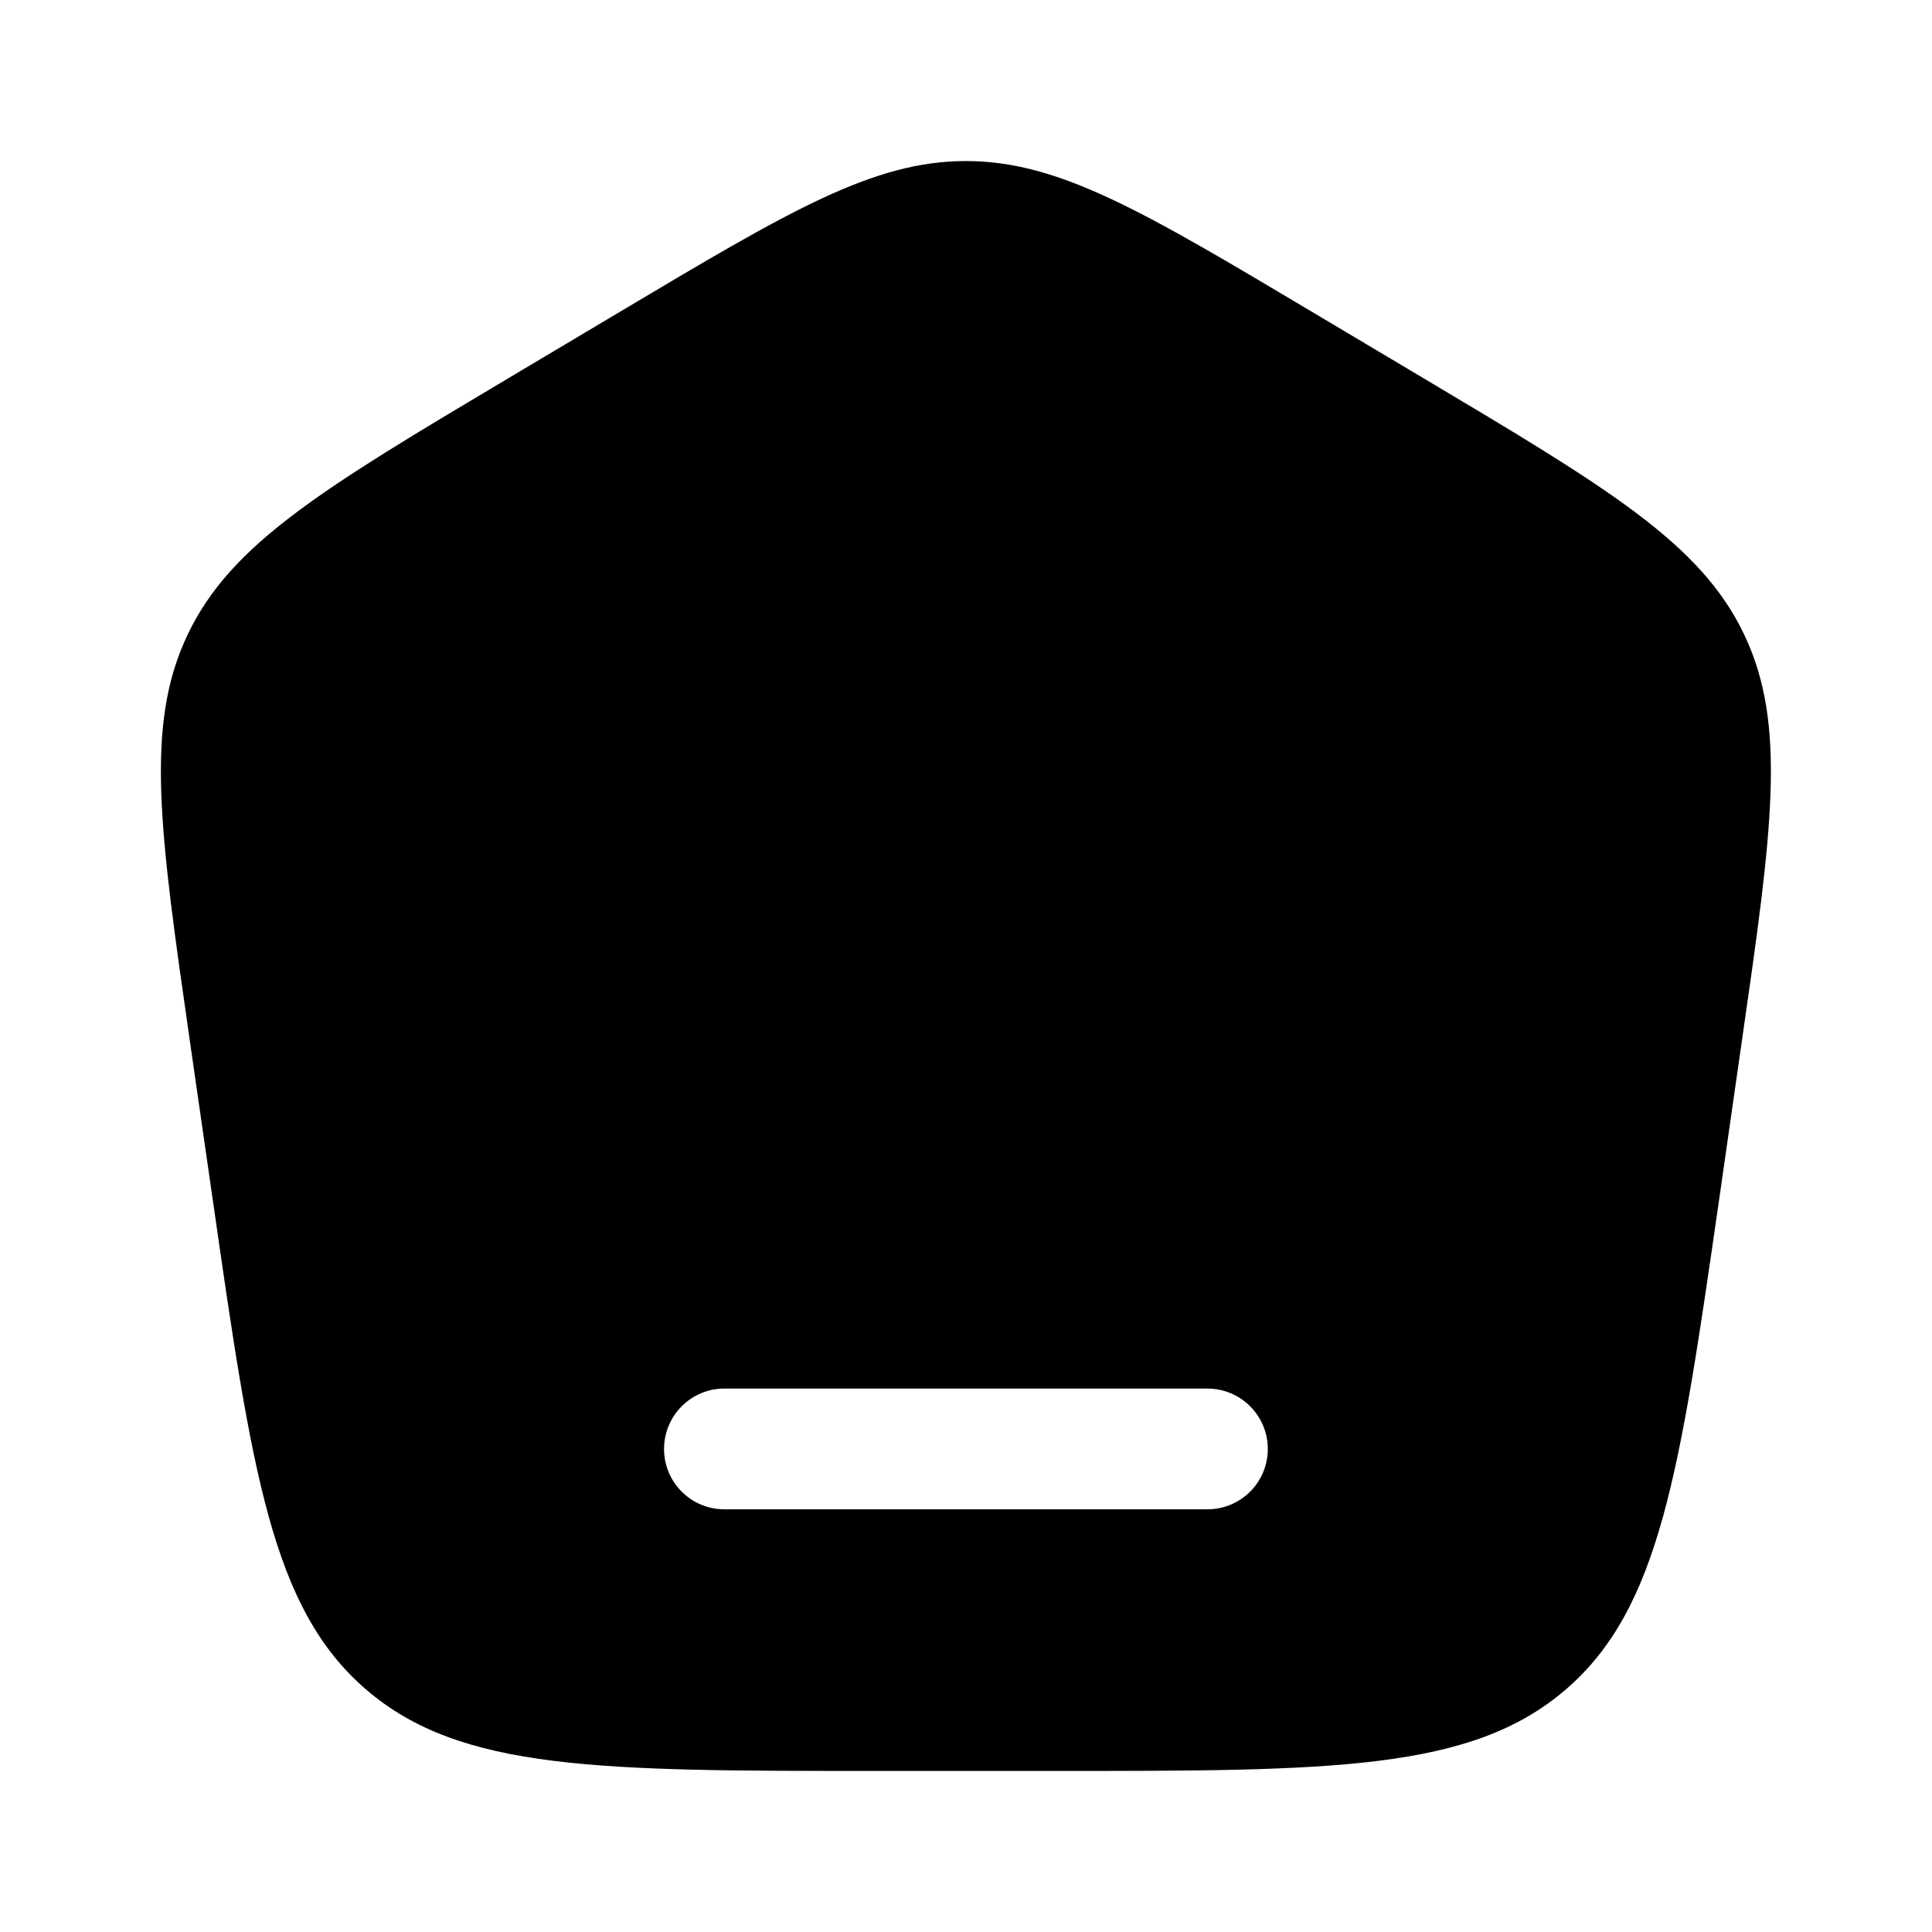 <svg width="14" height="14" viewBox="0 0 14 14" fill="none" xmlns="http://www.w3.org/2000/svg">
<path fill-rule="evenodd" clip-rule="evenodd" d="M1.362 4.594C1.046 5.251 1.157 6.02 1.378 7.559L1.541 8.689C1.825 10.665 1.967 11.653 2.653 12.243C3.338 12.833 4.344 12.833 6.354 12.833H7.645C9.655 12.833 10.66 12.833 11.346 12.243C12.031 11.653 12.173 10.665 12.458 8.689L12.62 7.559C12.842 6.02 12.952 5.251 12.637 4.594C12.322 3.936 11.651 3.536 10.309 2.737L9.501 2.256C8.282 1.53 7.673 1.167 6.999 1.167C6.326 1.167 5.717 1.53 4.498 2.256L3.69 2.737C2.348 3.536 1.677 3.936 1.362 4.594ZM4.812 10.5C4.812 10.258 5.008 10.062 5.249 10.062H8.749C8.991 10.062 9.187 10.258 9.187 10.5C9.187 10.742 8.991 10.937 8.749 10.937H5.249C5.008 10.937 4.812 10.742 4.812 10.5Z" fill="black"/>
</svg>
